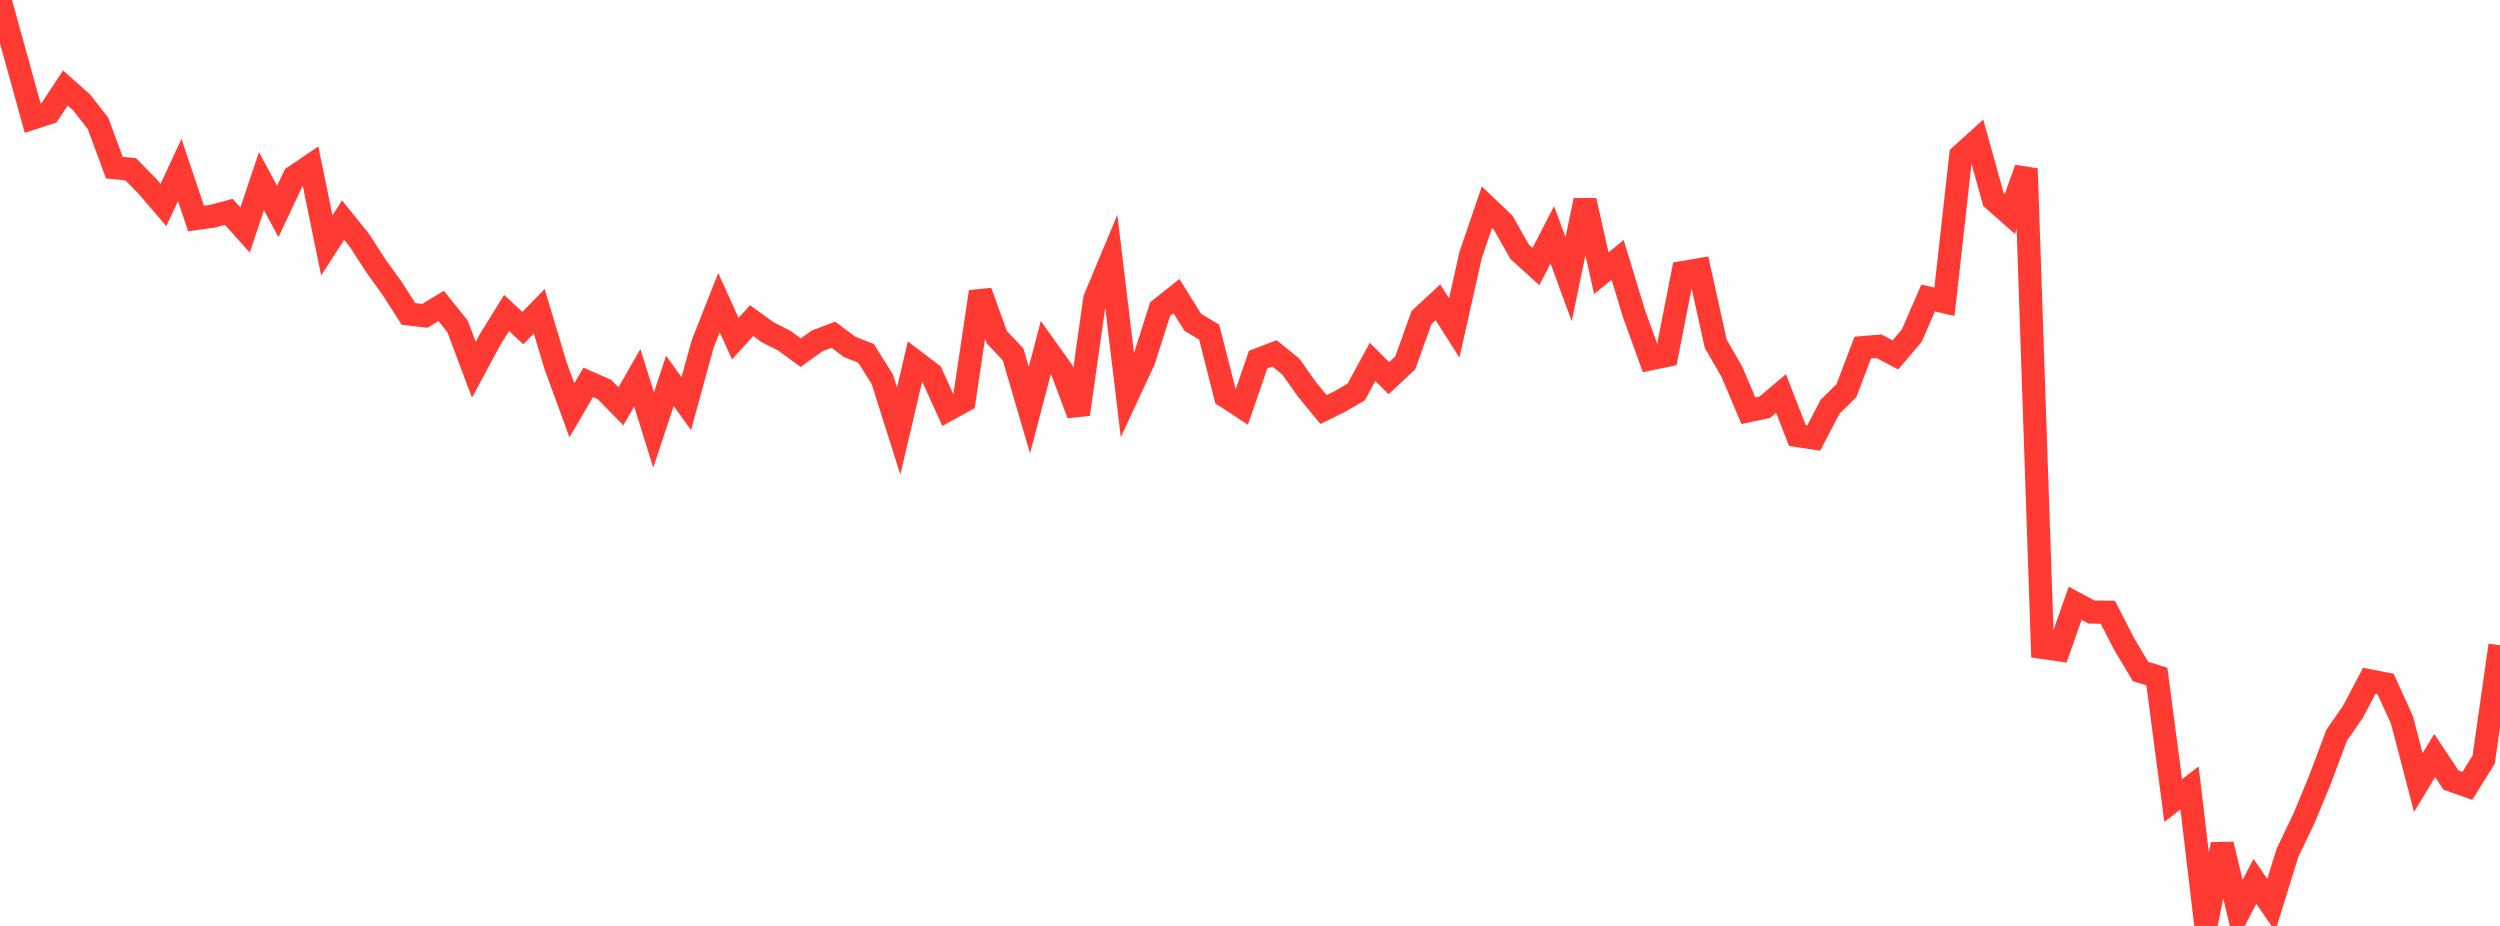 <?xml version="1.0" standalone="no"?>
<!DOCTYPE svg PUBLIC "-//W3C//DTD SVG 1.1//EN" "http://www.w3.org/Graphics/SVG/1.1/DTD/svg11.dtd">

<svg width="135" height="50" viewBox="0 0 135 50" preserveAspectRatio="none" 
  xmlns="http://www.w3.org/2000/svg"
  xmlns:xlink="http://www.w3.org/1999/xlink">


<polyline points="0.0, 0.0 0.882, 3.188 1.765, 6.377 2.647, 6.093 3.529, 4.75 4.412, 5.535 5.294, 6.665 6.176, 9.054 7.059, 9.141 7.941, 10.038 8.824, 11.07 9.706, 9.18 10.588, 11.799 11.471, 11.676 12.353, 11.44 13.235, 12.421 14.118, 9.781 15.0, 11.419 15.882, 9.548 16.765, 8.95 17.647, 13.251 18.529, 11.888 19.412, 12.983 20.294, 14.353 21.176, 15.575 22.059, 16.953 22.941, 17.055 23.824, 16.521 24.706, 17.621 25.588, 19.967 26.471, 18.326 27.353, 16.9 28.235, 17.716 29.118, 16.805 30.0, 19.749 30.882, 22.155 31.765, 20.647 32.647, 21.036 33.529, 21.941 34.412, 20.398 35.294, 23.217 36.176, 20.567 37.059, 21.797 37.941, 18.58 38.824, 16.345 39.706, 18.286 40.588, 17.315 41.471, 17.949 42.353, 18.398 43.235, 19.045 44.118, 18.411 45.0, 18.075 45.882, 18.733 46.765, 19.08 47.647, 20.485 48.529, 23.273 49.412, 19.514 50.294, 20.183 51.176, 22.128 52.059, 21.645 52.941, 15.755 53.824, 18.201 54.706, 19.139 55.588, 22.147 56.471, 18.781 57.353, 20.015 58.235, 22.368 59.118, 16.143 60.0, 14.029 60.882, 21.355 61.765, 19.458 62.647, 16.692 63.529, 15.99 64.412, 17.406 65.294, 17.933 66.176, 21.394 67.059, 21.973 67.941, 19.419 68.824, 19.083 69.706, 19.795 70.588, 21.042 71.471, 22.115 72.353, 21.679 73.235, 21.168 74.118, 19.542 75.0, 20.421 75.882, 19.599 76.765, 17.142 77.647, 16.324 78.529, 17.706 79.412, 13.776 80.294, 11.194 81.176, 12.033 82.059, 13.595 82.941, 14.39 83.824, 12.68 84.706, 15.079 85.588, 10.823 86.471, 14.755 87.353, 14.034 88.235, 16.938 89.118, 19.377 90.0, 19.193 90.882, 14.717 91.765, 14.566 92.647, 18.556 93.529, 20.092 94.412, 22.18 95.294, 21.993 96.176, 21.248 97.059, 23.52 97.941, 23.654 98.824, 21.963 99.706, 21.095 100.588, 18.772 101.471, 18.698 102.353, 19.164 103.235, 18.126 104.118, 16.093 105.0, 16.297 105.882, 8.396 106.765, 7.598 107.647, 10.777 108.529, 11.555 109.412, 9.107 110.294, 34.96 111.176, 35.086 112.059, 32.576 112.941, 33.05 113.824, 33.062 114.706, 34.778 115.588, 36.258 116.471, 36.535 117.353, 43.228 118.235, 42.552 119.118, 50.0 120.0, 45.594 120.882, 49.291 121.765, 47.591 122.647, 48.875 123.529, 46.036 124.412, 44.203 125.294, 42.068 126.176, 39.71 127.059, 38.435 127.941, 36.763 128.824, 36.935 129.706, 38.876 130.588, 42.257 131.471, 40.798 132.353, 42.124 133.235, 42.437 134.118, 41.023 135.0, 34.843" fill="none" stroke="#ff3a33" stroke-width="1.25"/>

</svg>